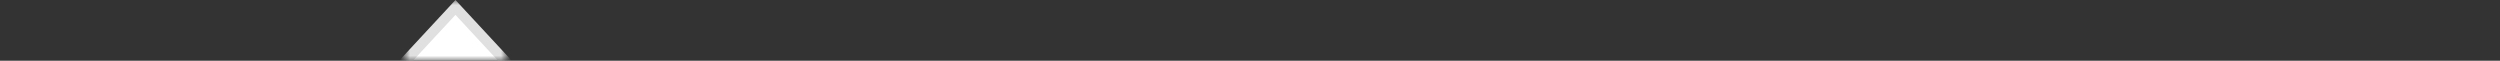 <svg xmlns="http://www.w3.org/2000/svg" width="247" height="6" viewBox="0 0 247 6" fill="none">
  <rect x="0" y="0" width="247" height="6" fill="#333333" stroke="none"/>
  <mask id="mask0_68_2980" style="mask-type:alpha" maskUnits="userSpaceOnUse" x="40" y="0" width="10" height="6">
    <rect x="40" width="10" height="6" fill="#D9D9D9"/>
  </mask>
  <g mask="url(#mask0_68_2980)">
    <path d="M39.647 6.5L45 0.735L50.353 6.5L39.647 6.5Z" fill="white" stroke="#E0E0E0"/>
  </g>
</svg>
